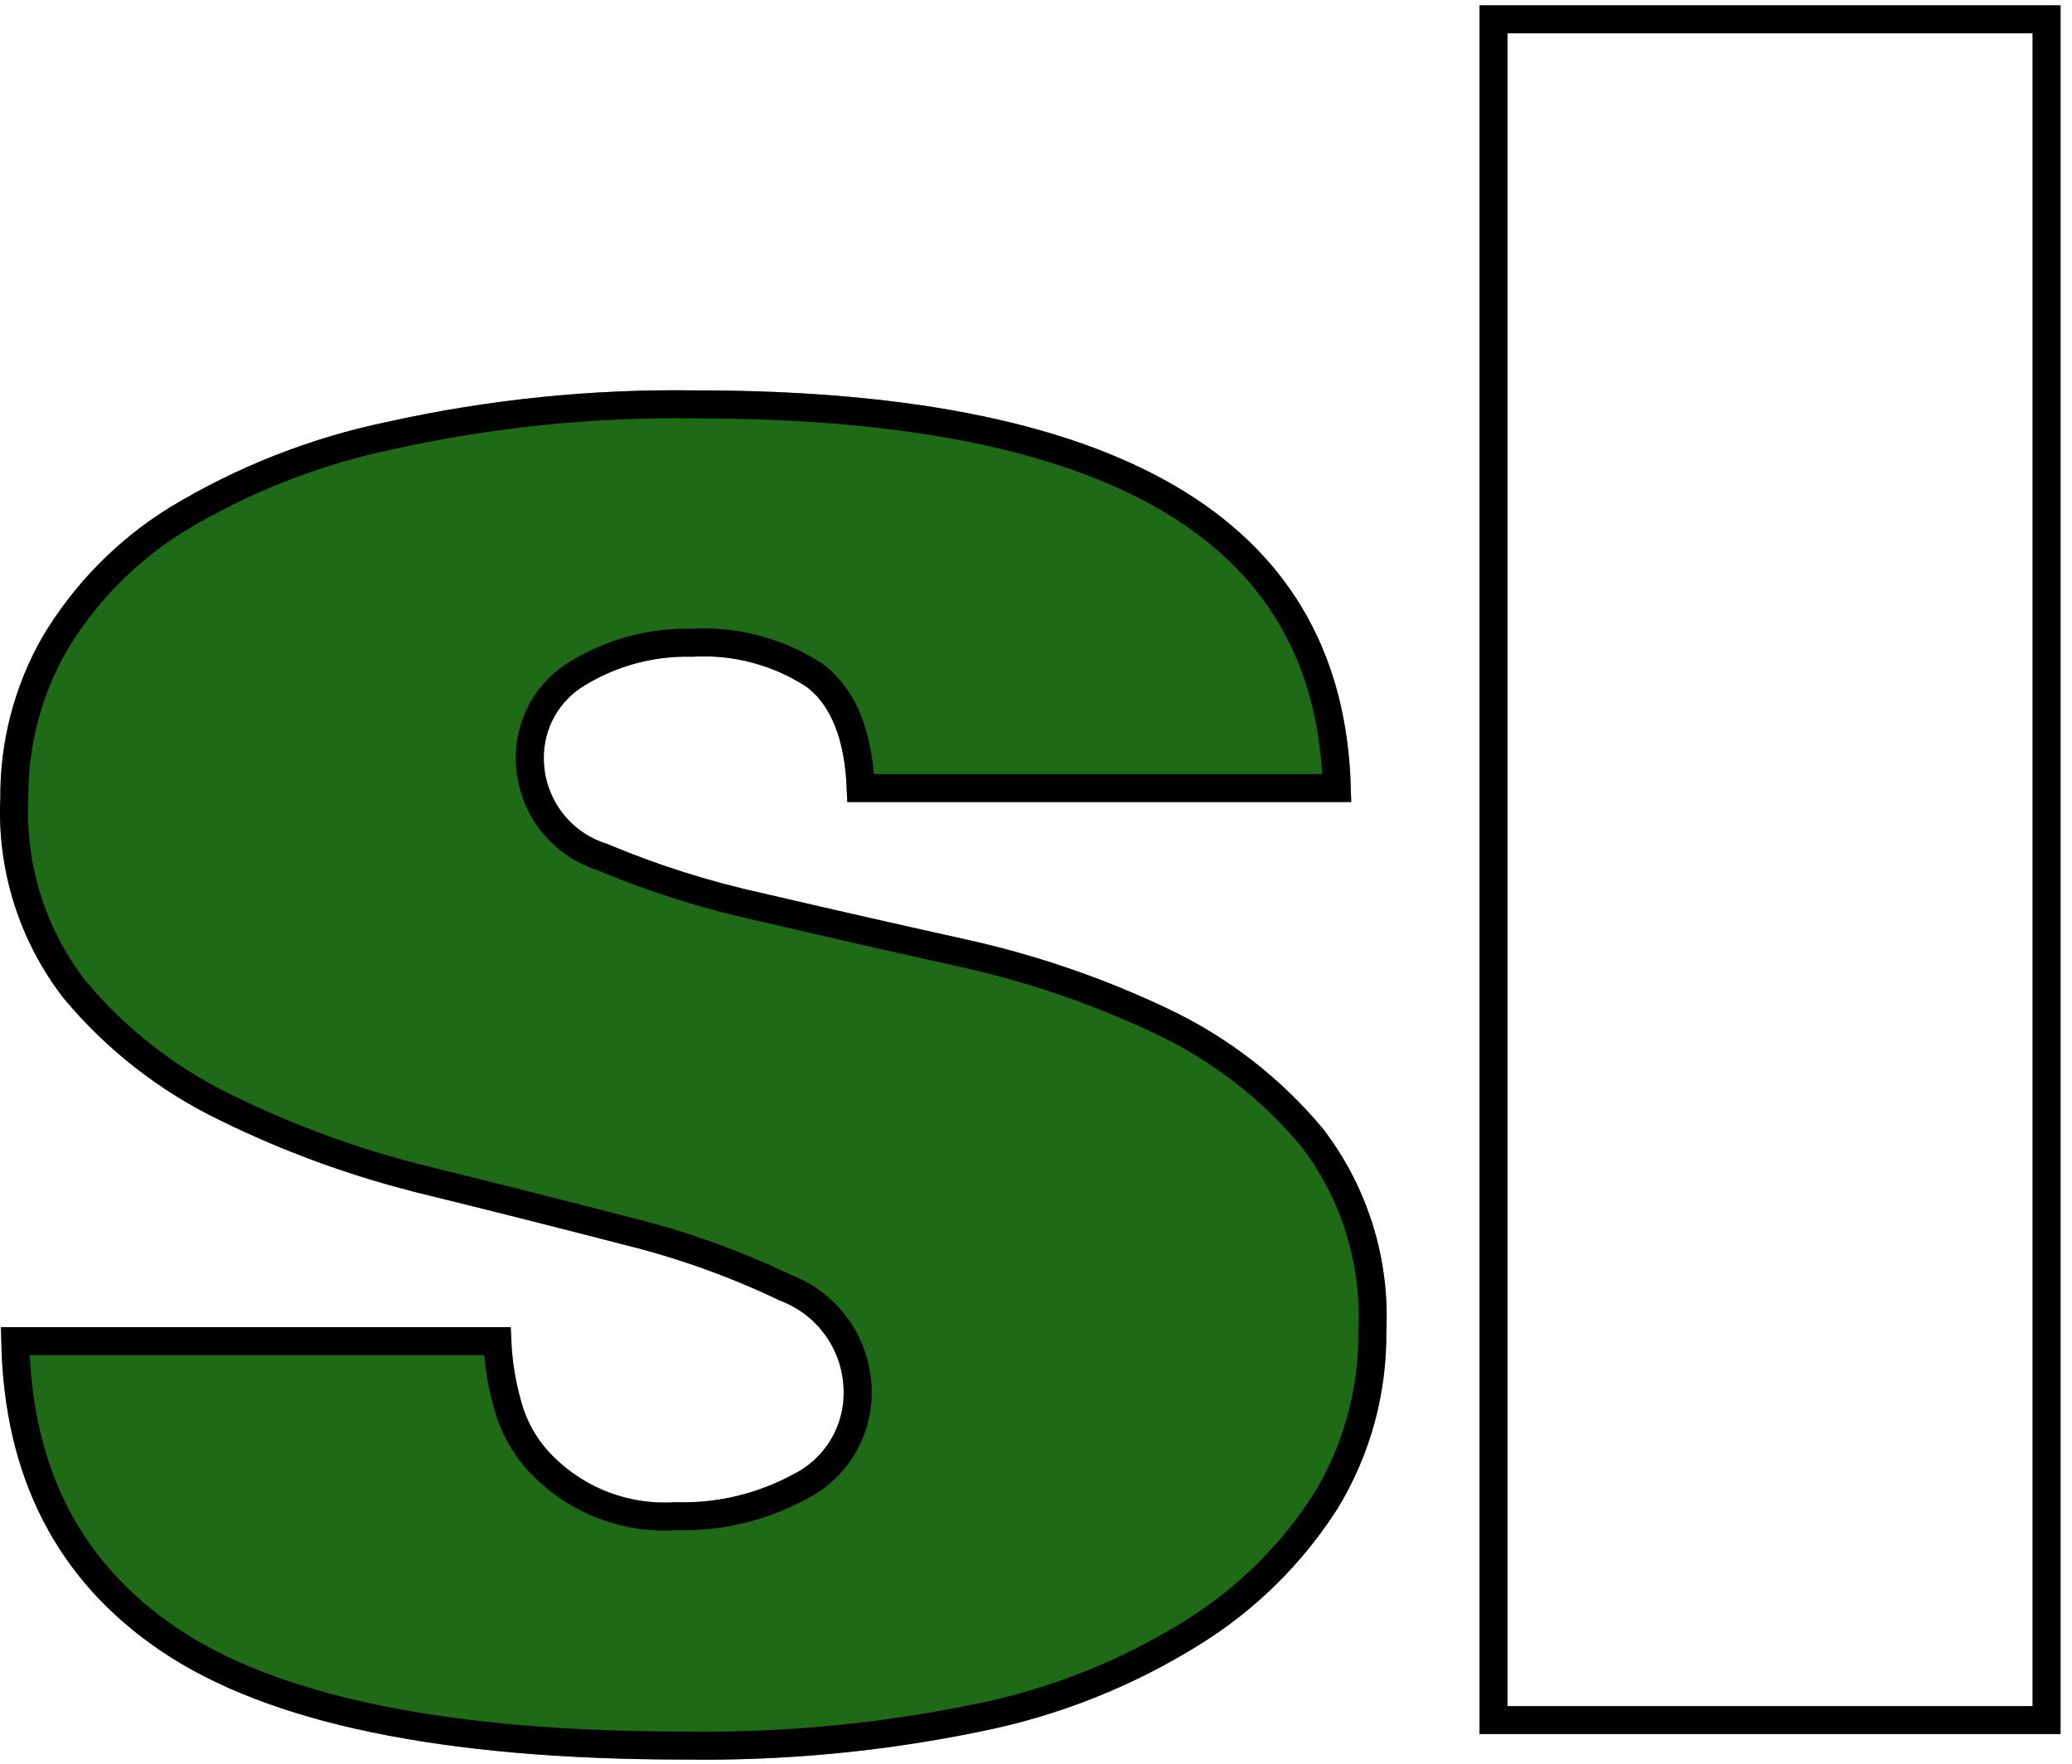 <svg width="74" height="63" viewBox="0 0 74 63" fill="none" xmlns="http://www.w3.org/2000/svg">
<path d="M73.09 0.69V61.42H53.34V0.69H73.09Z" fill="white" stroke="black"/>
<g filter="url(#filter0_i_4359_58968)">
<path d="M73.59 0.19V61.92H52.84V0.19H73.59Z" fill="white"/>
</g>
<path d="M73.09 0.69V61.42H53.34V0.69H73.09Z" stroke="black"/>
<path d="M15.171 42.135L15.171 42.134C12.718 41.532 10.338 40.666 8.072 39.551L8.069 39.55C5.981 38.543 4.133 37.1 2.652 35.318C1.157 33.377 0.398 30.97 0.511 28.523L0.512 28.51L0.512 28.496C0.497 26.57 0.991 24.675 1.944 23.002C3.024 21.186 4.526 19.658 6.322 18.547C8.677 17.122 11.258 16.108 13.953 15.55L13.953 15.55L13.96 15.548C17.532 14.757 21.185 14.385 24.844 14.44V14.44H24.852C32.615 14.44 38.353 15.662 42.136 18.038C45.746 20.307 47.616 23.651 47.744 28.14H30.741C30.666 26.33 30.167 24.943 29.117 24.134L29.101 24.122L29.085 24.111C27.789 23.266 26.257 22.858 24.713 22.95C23.29 22.915 21.887 23.286 20.668 24.019C20.123 24.334 19.674 24.79 19.366 25.339C19.059 25.889 18.905 26.512 18.922 27.141C18.936 27.919 19.194 28.672 19.661 29.294C20.123 29.91 20.766 30.367 21.499 30.6C23.325 31.367 25.217 31.965 27.151 32.388C29.379 32.908 31.783 33.455 34.363 34.028L34.364 34.028C36.812 34.566 39.192 35.379 41.458 36.452L41.459 36.453C43.547 37.432 45.395 38.859 46.87 40.632C48.374 42.602 49.133 45.04 49.012 47.516L49.011 47.53L49.011 47.545C49.033 49.673 48.46 51.766 47.357 53.586C46.141 55.494 44.511 57.103 42.588 58.295L42.587 58.296C40.233 59.765 37.634 60.796 34.914 61.34L34.91 61.34C31.476 62.048 27.975 62.38 24.469 62.33L24.469 62.33H24.462C15.82 62.33 9.704 61.032 6.012 58.526C2.47 56.122 0.641 52.6 0.545 47.89H17.761C17.794 48.648 17.914 49.399 18.119 50.13C18.337 50.973 18.78 51.741 19.398 52.354C20.019 52.976 20.765 53.457 21.588 53.765C22.403 54.07 23.273 54.198 24.141 54.141C25.686 54.187 27.215 53.822 28.573 53.083C29.198 52.769 29.722 52.285 30.086 51.687C30.451 51.088 30.64 50.398 30.631 49.696C30.628 48.884 30.377 48.092 29.911 47.427C29.45 46.767 28.8 46.263 28.047 45.979C26.234 45.112 24.336 44.434 22.384 43.955C20.149 43.375 17.745 42.768 15.171 42.135Z" fill="#3CD52E" stroke="black"/>
<g style="mix-blend-mode:multiply" opacity="0.5">
<path d="M15.171 42.135L15.171 42.134C12.718 41.532 10.338 40.666 8.072 39.551L8.069 39.55C5.981 38.543 4.133 37.1 2.652 35.318C1.157 33.377 0.398 30.97 0.511 28.523L0.512 28.51L0.512 28.496C0.497 26.57 0.991 24.675 1.944 23.002C3.024 21.186 4.526 19.658 6.322 18.547C8.677 17.122 11.258 16.108 13.953 15.55L13.953 15.55L13.96 15.548C17.532 14.757 21.185 14.385 24.844 14.44V14.44H24.852C32.615 14.44 38.353 15.662 42.136 18.038C45.746 20.307 47.616 23.651 47.744 28.14H30.741C30.666 26.33 30.167 24.943 29.117 24.134L29.101 24.122L29.085 24.111C27.789 23.266 26.257 22.858 24.713 22.95C23.29 22.915 21.887 23.286 20.668 24.019C20.123 24.334 19.674 24.79 19.366 25.339C19.059 25.889 18.905 26.512 18.922 27.141C18.936 27.919 19.194 28.672 19.661 29.294C20.123 29.91 20.766 30.367 21.499 30.6C23.325 31.367 25.217 31.965 27.151 32.388C29.379 32.908 31.783 33.455 34.363 34.028L34.364 34.028C36.812 34.566 39.192 35.379 41.458 36.452L41.459 36.453C43.547 37.432 45.395 38.859 46.87 40.632C48.374 42.602 49.133 45.04 49.012 47.516L49.011 47.53L49.011 47.545C49.033 49.673 48.46 51.766 47.357 53.586C46.141 55.494 44.511 57.103 42.588 58.295L42.587 58.296C40.233 59.765 37.634 60.796 34.914 61.34L34.91 61.34C31.476 62.048 27.975 62.38 24.469 62.33L24.469 62.33H24.462C15.82 62.33 9.704 61.032 6.012 58.526C2.47 56.122 0.641 52.6 0.545 47.89H17.761C17.794 48.648 17.914 49.399 18.119 50.13C18.337 50.973 18.78 51.741 19.398 52.354C20.019 52.976 20.765 53.457 21.588 53.765C22.403 54.07 23.273 54.198 24.141 54.141C25.686 54.187 27.215 53.822 28.573 53.083C29.198 52.769 29.722 52.285 30.086 51.687C30.451 51.088 30.64 50.398 30.631 49.696C30.628 48.884 30.377 48.092 29.911 47.427C29.45 46.767 28.8 46.263 28.047 45.979C26.234 45.112 24.336 44.434 22.384 43.955C20.149 43.375 17.745 42.768 15.171 42.135Z" fill="black"/>
<path d="M15.171 42.135L15.171 42.134C12.718 41.532 10.338 40.666 8.072 39.551L8.069 39.55C5.981 38.543 4.133 37.1 2.652 35.318C1.157 33.377 0.398 30.97 0.511 28.523L0.512 28.51L0.512 28.496C0.497 26.57 0.991 24.675 1.944 23.002C3.024 21.186 4.526 19.658 6.322 18.547C8.677 17.122 11.258 16.108 13.953 15.55L13.953 15.55L13.96 15.548C17.532 14.757 21.185 14.385 24.844 14.44V14.44H24.852C32.615 14.44 38.353 15.662 42.136 18.038C45.746 20.307 47.616 23.651 47.744 28.14H30.741C30.666 26.33 30.167 24.943 29.117 24.134L29.101 24.122L29.085 24.111C27.789 23.266 26.257 22.858 24.713 22.95C23.29 22.915 21.887 23.286 20.668 24.019C20.123 24.334 19.674 24.79 19.366 25.339C19.059 25.889 18.905 26.512 18.922 27.141C18.936 27.919 19.194 28.672 19.661 29.294C20.123 29.91 20.766 30.367 21.499 30.6C23.325 31.367 25.217 31.965 27.151 32.388C29.379 32.908 31.783 33.455 34.363 34.028L34.364 34.028C36.812 34.566 39.192 35.379 41.458 36.452L41.459 36.453C43.547 37.432 45.395 38.859 46.87 40.632C48.374 42.602 49.133 45.04 49.012 47.516L49.011 47.53L49.011 47.545C49.033 49.673 48.46 51.766 47.357 53.586C46.141 55.494 44.511 57.103 42.588 58.295L42.587 58.296C40.233 59.765 37.634 60.796 34.914 61.34L34.91 61.34C31.476 62.048 27.975 62.38 24.469 62.33L24.469 62.33H24.462C15.82 62.33 9.704 61.032 6.012 58.526C2.47 56.122 0.641 52.6 0.545 47.89H17.761C17.794 48.648 17.914 49.399 18.119 50.13C18.337 50.973 18.78 51.741 19.398 52.354C20.019 52.976 20.765 53.457 21.588 53.765C22.403 54.07 23.273 54.198 24.141 54.141C25.686 54.187 27.215 53.822 28.573 53.083C29.198 52.769 29.722 52.285 30.086 51.687C30.451 51.088 30.64 50.398 30.631 49.696C30.628 48.884 30.377 48.092 29.911 47.427C29.45 46.767 28.8 46.263 28.047 45.979C26.234 45.112 24.336 44.434 22.384 43.955C20.149 43.375 17.745 42.768 15.171 42.135Z" stroke="black"/>
</g>
<defs>
<filter id="filter0_i_4359_58968" x="52.84" y="0.19" width="20.75" height="61.73" filterUnits="userSpaceOnUse" color-interpolation-filters="sRGB">
<feFlood flood-opacity="0" result="BackgroundImageFix"/>
<feBlend mode="normal" in="SourceGraphic" in2="BackgroundImageFix" result="shape"/>
<feColorMatrix in="SourceAlpha" type="matrix" values="0 0 0 0 0 0 0 0 0 0 0 0 0 0 0 0 0 0 127 0" result="hardAlpha"/>
<feOffset/>
<feGaussianBlur stdDeviation="3"/>
<feComposite in2="hardAlpha" operator="arithmetic" k2="-1" k3="1"/>
<feColorMatrix type="matrix" values="0 0 0 0 0.176 0 0 0 0 0.627 0 0 0 0 0.133 0 0 0 1 0"/>
<feBlend mode="normal" in2="shape" result="effect1_innerShadow_4359_58968"/>
</filter>
</defs>
</svg>
